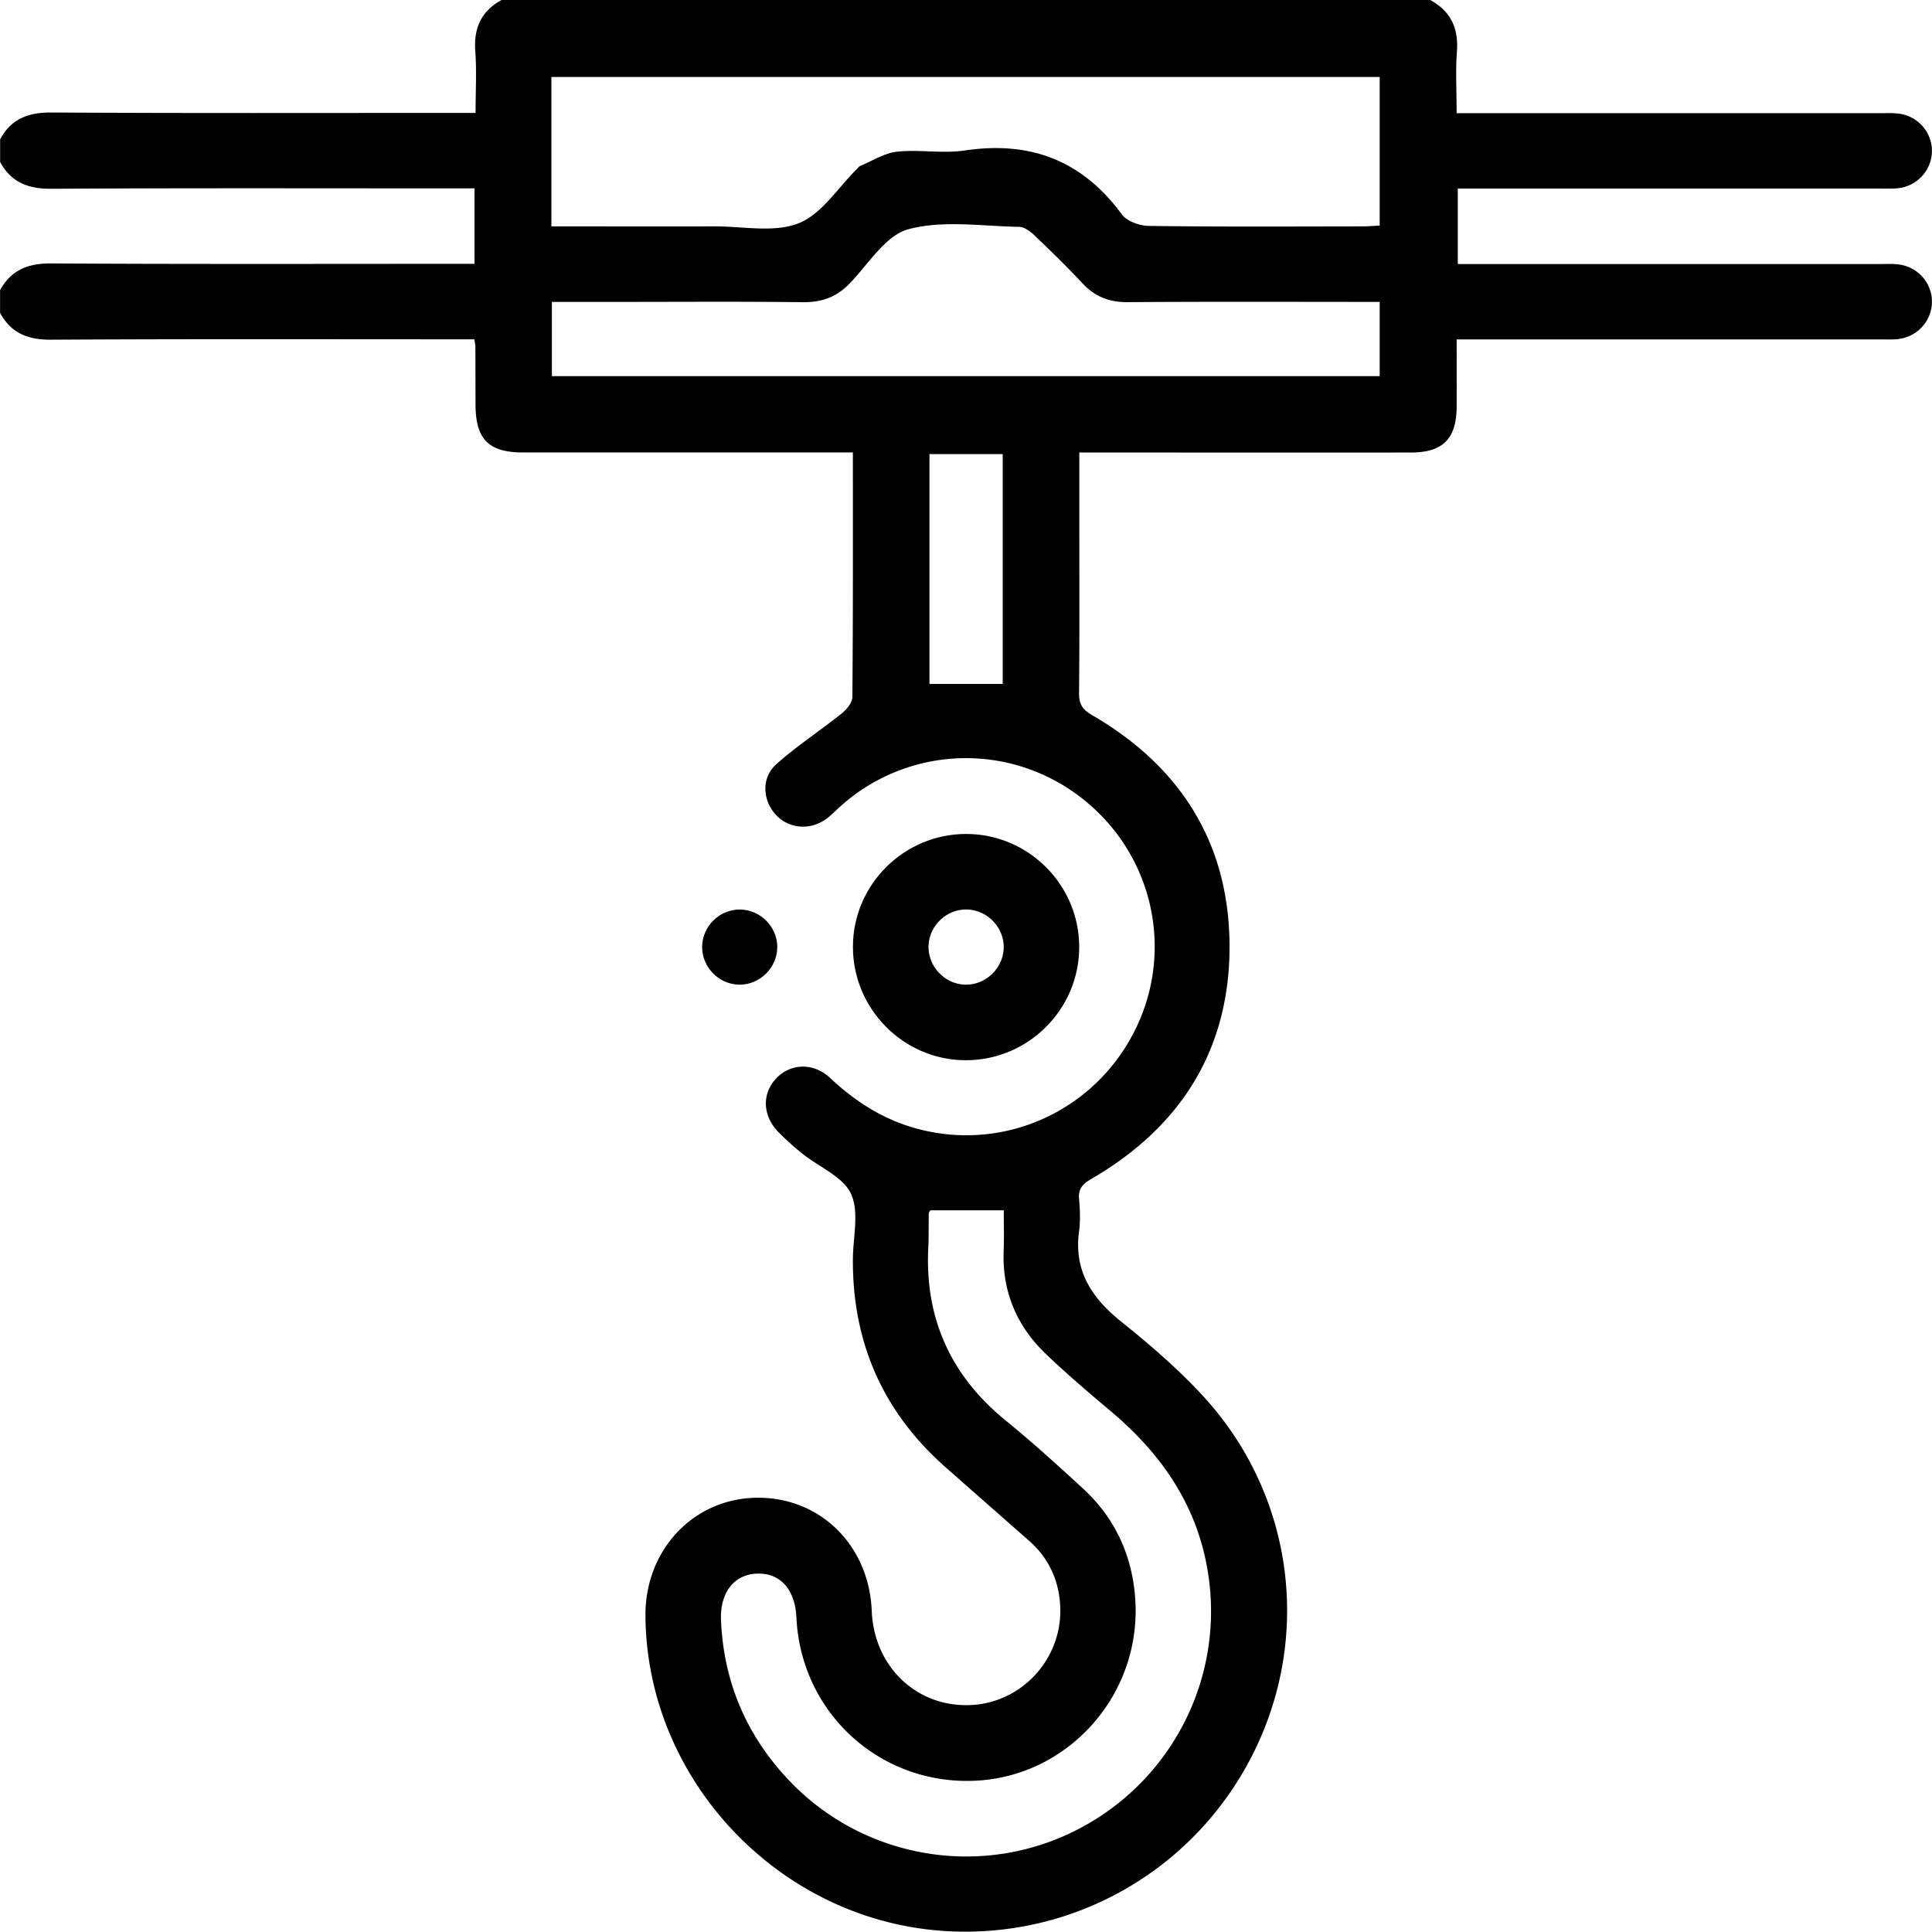 <svg role="img" aria-label="Service de levage Laval" xmlns="http://www.w3.org/2000/svg" height="73" width="73" viewBox="0 0 383.22 383.27"><path d="M283.7 0c4.05 2.21 5.64 5.57 5.3 10.18-.29 3.94-.06 7.92-.06 12.27H372.98c1.25 0 2.51-.07 3.74.1 3.8.52 6.56 3.76 6.51 7.48-.05 3.58-2.71 6.69-6.35 7.26-1.22.19-2.49.12-3.73.12H289.17v14.97H373.04c1.25 0 2.51-.07 3.74.1 3.65.52 6.35 3.58 6.45 7.16.11 3.72-2.62 7.01-6.4 7.58-1.22.19-2.49.11-3.74.11H288.95c0 4.64.02 8.97 0 13.29-.03 6.42-2.71 9.15-9.08 9.15-20.46.02-40.92 0-61.38 0h-4.4v14.82c0 10.98.05 21.96-.05 32.93-.02 2.12.64 3.22 2.54 4.32 17.59 10.19 27.27 25.47 27.31 45.85.04 20.54-9.7 35.91-27.41 46.18-1.73 1.01-2.63 1.93-2.44 4 .19 2.1.28 4.27 0 6.35-1.07 7.83 2.46 13.23 8.35 17.96 5.82 4.67 11.55 9.6 16.56 15.11 17.51 19.29 21.23 46.88 9.88 70.06-11.39 23.26-35.41 37.28-61.22 35.74-32.86-1.96-59.41-29.85-59.59-62.61-.07-12.92 9.4-23.07 21.8-23.35 12.69-.29 22.56 9.3 23.09 22.45.45 11.09 8.95 19.16 19.66 18.67 10.28-.47 18.33-9.41 17.72-19.81-.3-5.06-2.31-9.39-6.17-12.78-5.53-4.86-11.05-9.72-16.57-14.59-12.43-10.97-18.49-24.77-18.38-41.33.03-4.37 1.29-9.34-.38-12.92-1.58-3.39-6.31-5.29-9.59-7.92a54.39 54.39 0 0 1-4.73-4.24c-3.23-3.26-3.4-7.65-.54-10.7 2.83-3.02 7.39-3.24 10.72-.12 5.1 4.78 10.77 8.39 17.59 10.16 17.32 4.51 35.3-3.84 43.12-20.1 7.76-16.16 2.96-35.39-11.53-46.13a37.209 37.209 0 0 0-47.48 2.51c-.82.76-1.62 1.57-2.53 2.22-3.16 2.27-7.31 1.91-9.87-.8-2.7-2.86-3.01-7.38.03-10.1 4.06-3.63 8.68-6.62 12.94-10.04.99-.79 2.14-2.17 2.15-3.29.14-15.96.1-31.93.1-48.51h-65.4c-6.87 0-9.44-2.6-9.46-9.52-.01-3.87-.01-7.73-.03-11.6 0-.25-.07-.49-.2-1.33h-3.82c-26.7 0-53.39-.08-80.09.08-4.6.03-7.98-1.25-10.18-5.32v-4.49c2.2-4.06 5.58-5.35 10.18-5.32 26.69.16 53.38.08 80.08.08h3.86V37.37h-4.23c-26.57 0-53.14-.08-79.7.08-4.6.03-7.98-1.25-10.18-5.32v-4.49c2.19-4.05 5.56-5.35 10.15-5.32 26.64.16 53.27.08 79.91.08h4.26c0-4.39.23-8.37-.06-12.3-.34-4.61 1.25-7.96 5.3-10.15H283.7ZM109.36 44.91c11.03 0 21.73.02 32.42 0 5.6-.02 11.76 1.3 16.63-.62 4.59-1.81 7.81-7.09 11.63-10.84.18-.17.32-.43.54-.51 2.44-1.01 4.83-2.58 7.36-2.85 4.44-.47 9.05.42 13.44-.24 13.02-1.94 23.3 2 31.15 12.69 1.01 1.37 3.54 2.26 5.39 2.28 14.09.19 28.18.11 42.26.09 1.2 0 2.4-.11 3.5-.16V15.27H109.36v29.64Zm75.17 195.18c-.11.22-.3.44-.3.66-.05 2.24.01 4.49-.1 6.73-.71 14.09 4.46 25.46 15.41 34.37 5.22 4.24 10.2 8.79 15.16 13.33 6.57 6.01 10.01 13.63 10.51 22.43 1.06 18.73-13.34 34.79-31.76 35.65-18.88.88-34.58-13.44-35.48-32.36-.26-5.53-3.13-8.8-7.64-8.73-4.64.07-7.57 3.67-7.32 9.33.54 12.18 5.03 22.74 13.41 31.61 14.51 15.36 37.36 19.55 56.32 10.33 19.2-9.34 30.05-29.92 26.96-50.9-1.99-13.57-9.14-23.98-19.4-32.61-4.38-3.69-8.76-7.41-12.89-11.37-5.76-5.54-8.65-12.37-8.33-20.46.11-2.7.02-5.41.02-8h-14.58ZM109.46 74.62h164.22V59.89c-16.85 0-33.43-.07-50 .05-3.65.03-6.48-1.08-8.95-3.72-3.06-3.28-6.28-6.42-9.52-9.51-.83-.8-2.03-1.69-3.08-1.71-7.35-.12-15.06-1.37-21.93.47-4.52 1.21-7.92 6.86-11.62 10.72-2.61 2.72-5.55 3.8-9.32 3.76-12.09-.15-24.18-.06-36.28-.06h-13.52v14.73Zm89.43 61.06v-45.6h-14.53v45.6h14.53Z"/><path d="M191.68 165.44c12.31.02 22.37 10.09 22.39 22.4.02 12.45-10.21 22.6-22.69 22.49-12.27-.11-22.26-10.27-22.2-22.6.06-12.3 10.17-22.31 22.49-22.29Zm-.21 29.9c3.97.09 7.42-3.14 7.62-7.12.2-4.11-3.17-7.71-7.3-7.8-3.98-.09-7.43 3.13-7.61 7.11-.19 4.12 3.17 7.72 7.29 7.81ZM154.17 187.85c.01 4.13-3.49 7.58-7.61 7.49-3.99-.09-7.28-3.44-7.3-7.43-.02-4.13 3.48-7.57 7.62-7.48 3.99.09 7.28 3.44 7.3 7.43Z"/></svg>